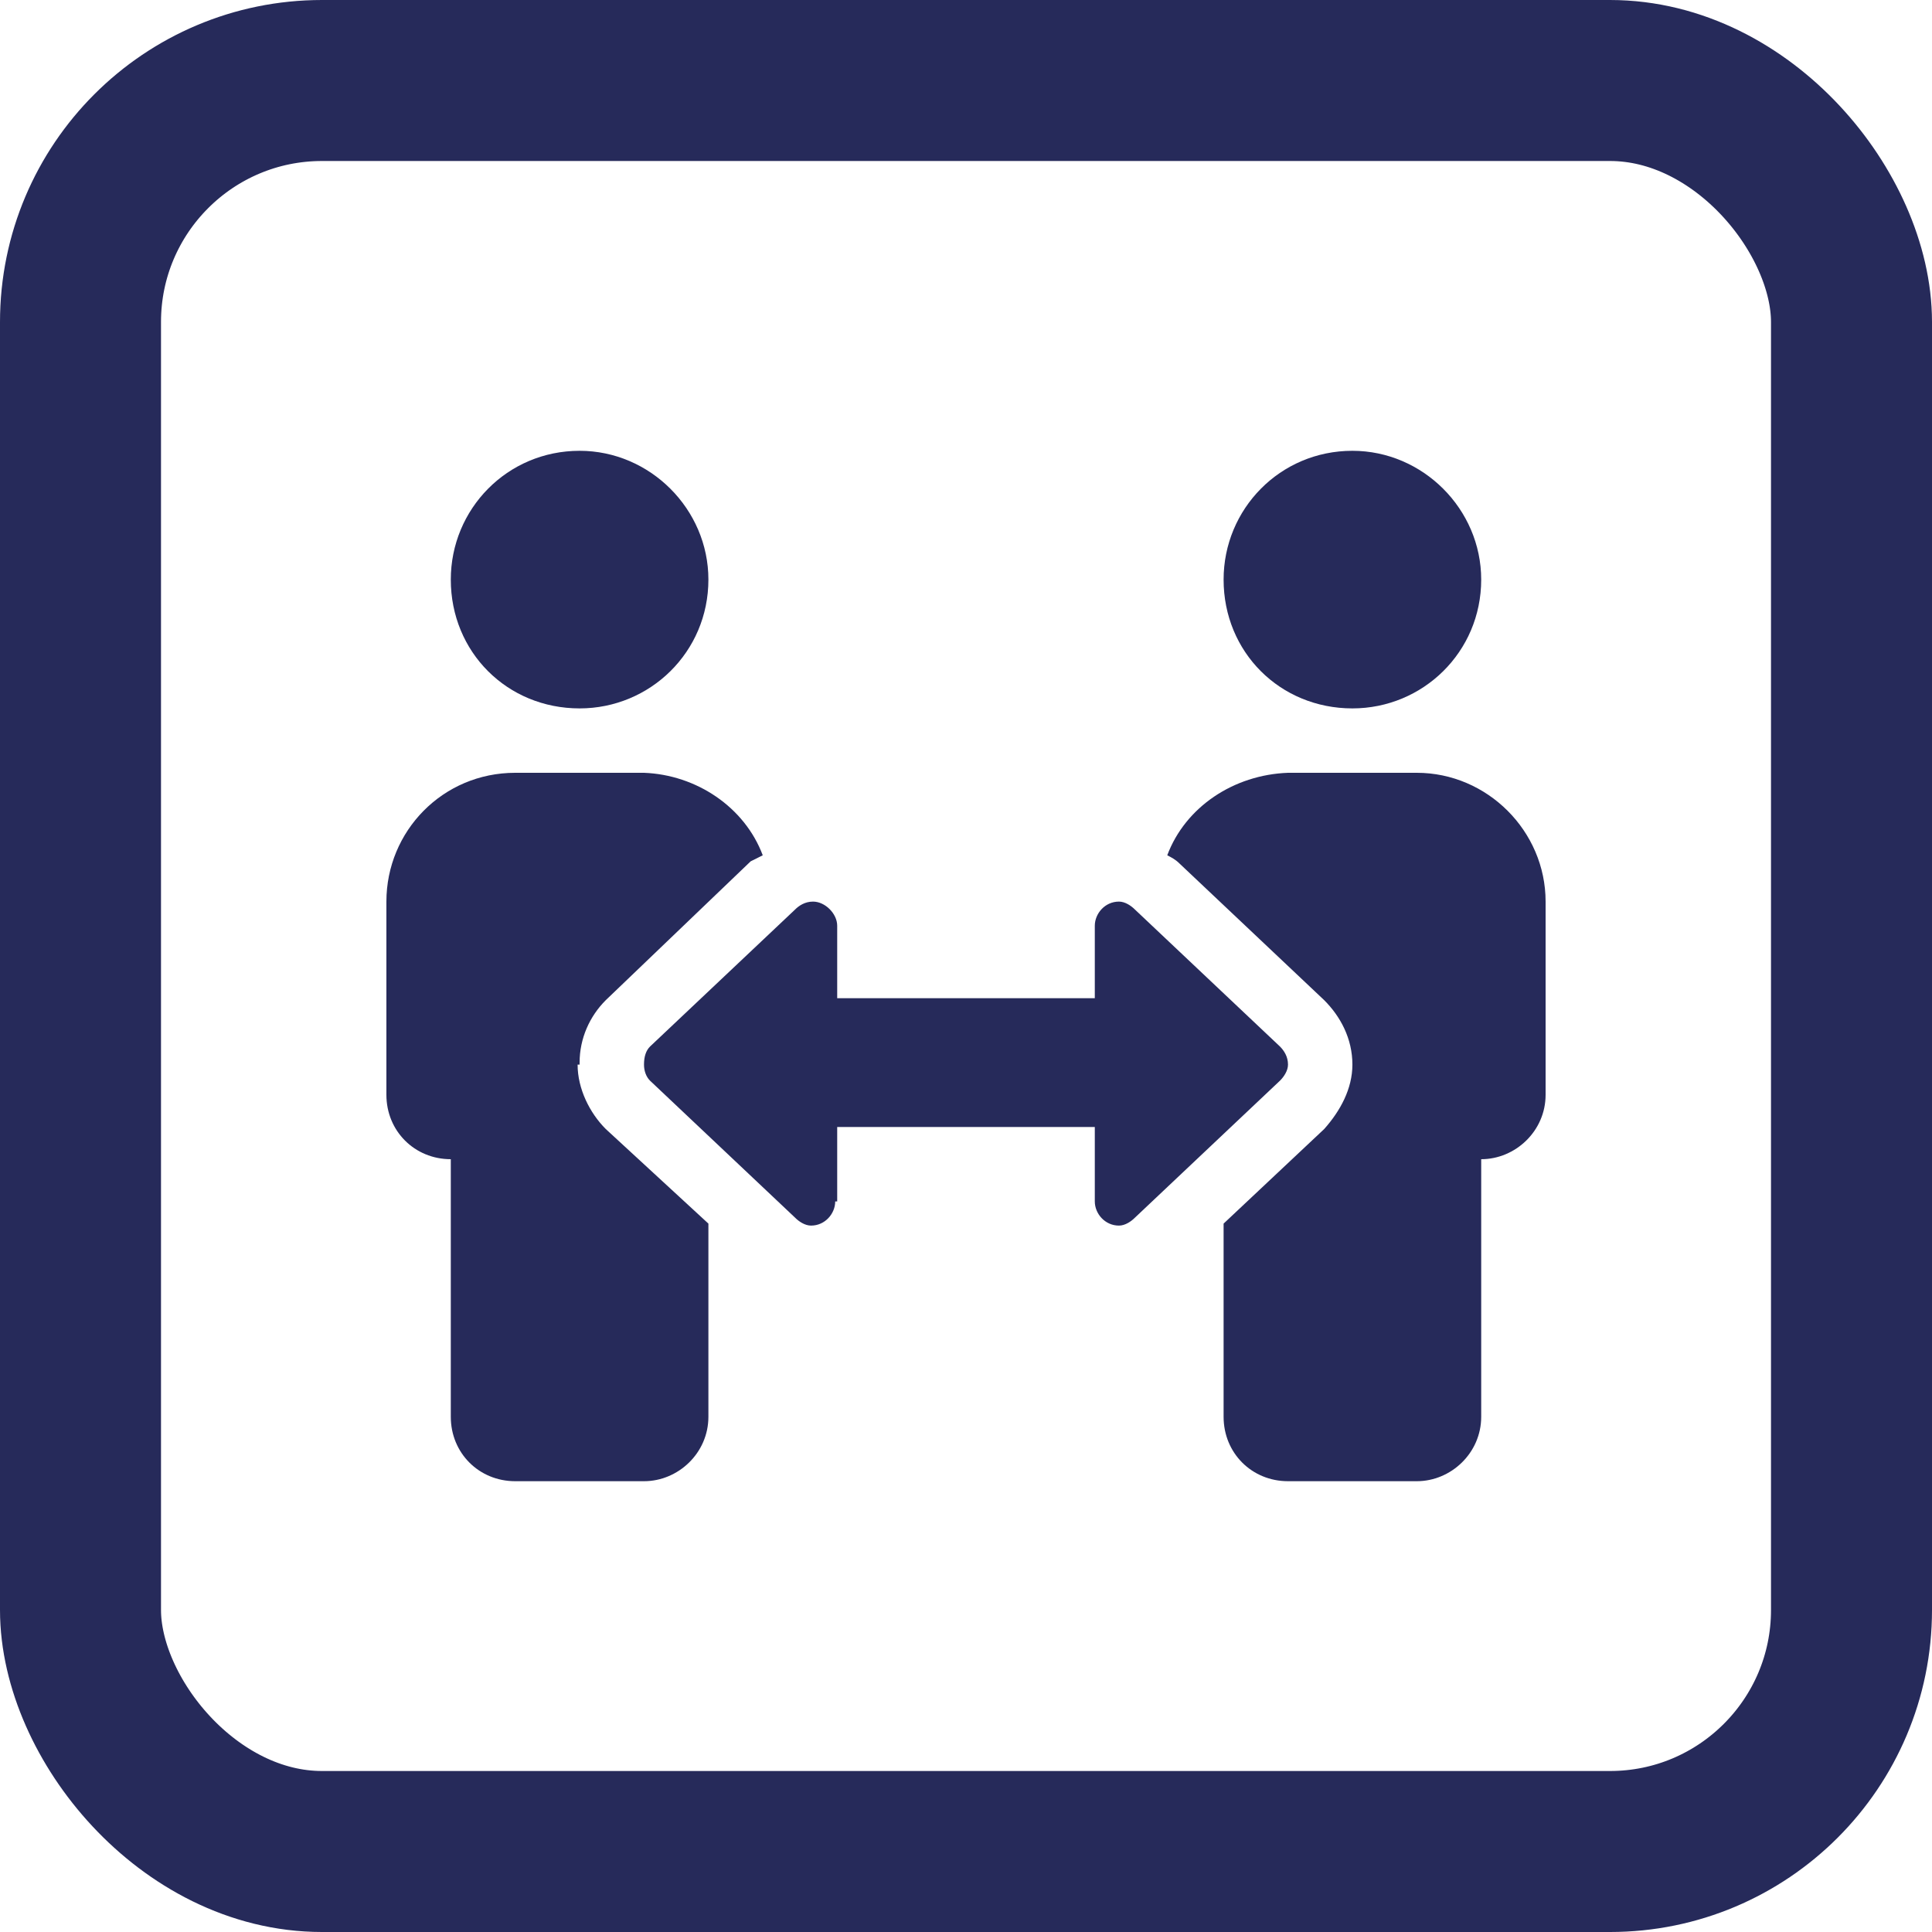 <svg xmlns="http://www.w3.org/2000/svg" width="60" height="60" viewBox="0 0 60 60" fill="none"><rect x="2.5" y="2.5" width="55" height="55" rx="7.5" stroke="#262A5A" stroke-width="5"></rect><path d="M20 24C21.625 24.062 23.125 25.062 23.688 26.562L23.312 26.75L18.812 31.062C18.312 31.562 18 32.25 18 33V33.062H17.938C17.938 33.812 18.312 34.562 18.812 35.062L22 38V44C22 45.125 21.062 46 20 46H16C14.875 46 14 45.125 14 44V36C12.875 36 12 35.125 12 34V28C12 25.812 13.75 24 16 24H20ZM44 24C46.188 24 48 25.812 48 28V34C48 35.125 47.062 36 46 36V44C46 45.125 45.062 46 44 46H40C38.875 46 38 45.125 38 44V38L41.125 35.062C41.625 34.5 42 33.812 42 33.062C42 32.25 41.625 31.562 41.125 31.062L36.625 26.812C36.5 26.688 36.375 26.625 36.25 26.562C36.812 25.062 38.312 24.062 40 24H44ZM34.75 28C34.938 28 35.125 28.125 35.25 28.25L39.75 32.5C39.875 32.625 40 32.812 40 33.062C40 33.25 39.875 33.438 39.75 33.562L35.25 37.812C35.125 37.938 34.938 38.062 34.75 38.062C34.312 38.062 34 37.688 34 37.312V35H26V37.312H25.938C25.938 37.688 25.625 38.062 25.188 38.062C25 38.062 24.812 37.938 24.688 37.812L20.188 33.562C20.062 33.438 20 33.25 20 33.062C20 32.812 20.062 32.625 20.188 32.5L24.688 28.25C24.812 28.125 25 28 25.25 28C25.625 28 26 28.375 26 28.75V31H34V28.75C34 28.375 34.312 28 34.75 28ZM18 14C20.188 14 22 15.812 22 18C22 20.25 20.188 22 18 22C15.75 22 14 20.25 14 18C14 15.812 15.75 14 18 14ZM42 14C44.188 14 46 15.812 46 18C46 20.25 44.188 22 42 22C39.75 22 38 20.25 38 18C38 15.812 39.75 14 42 14Z" fill="#262A5A"></path></svg>